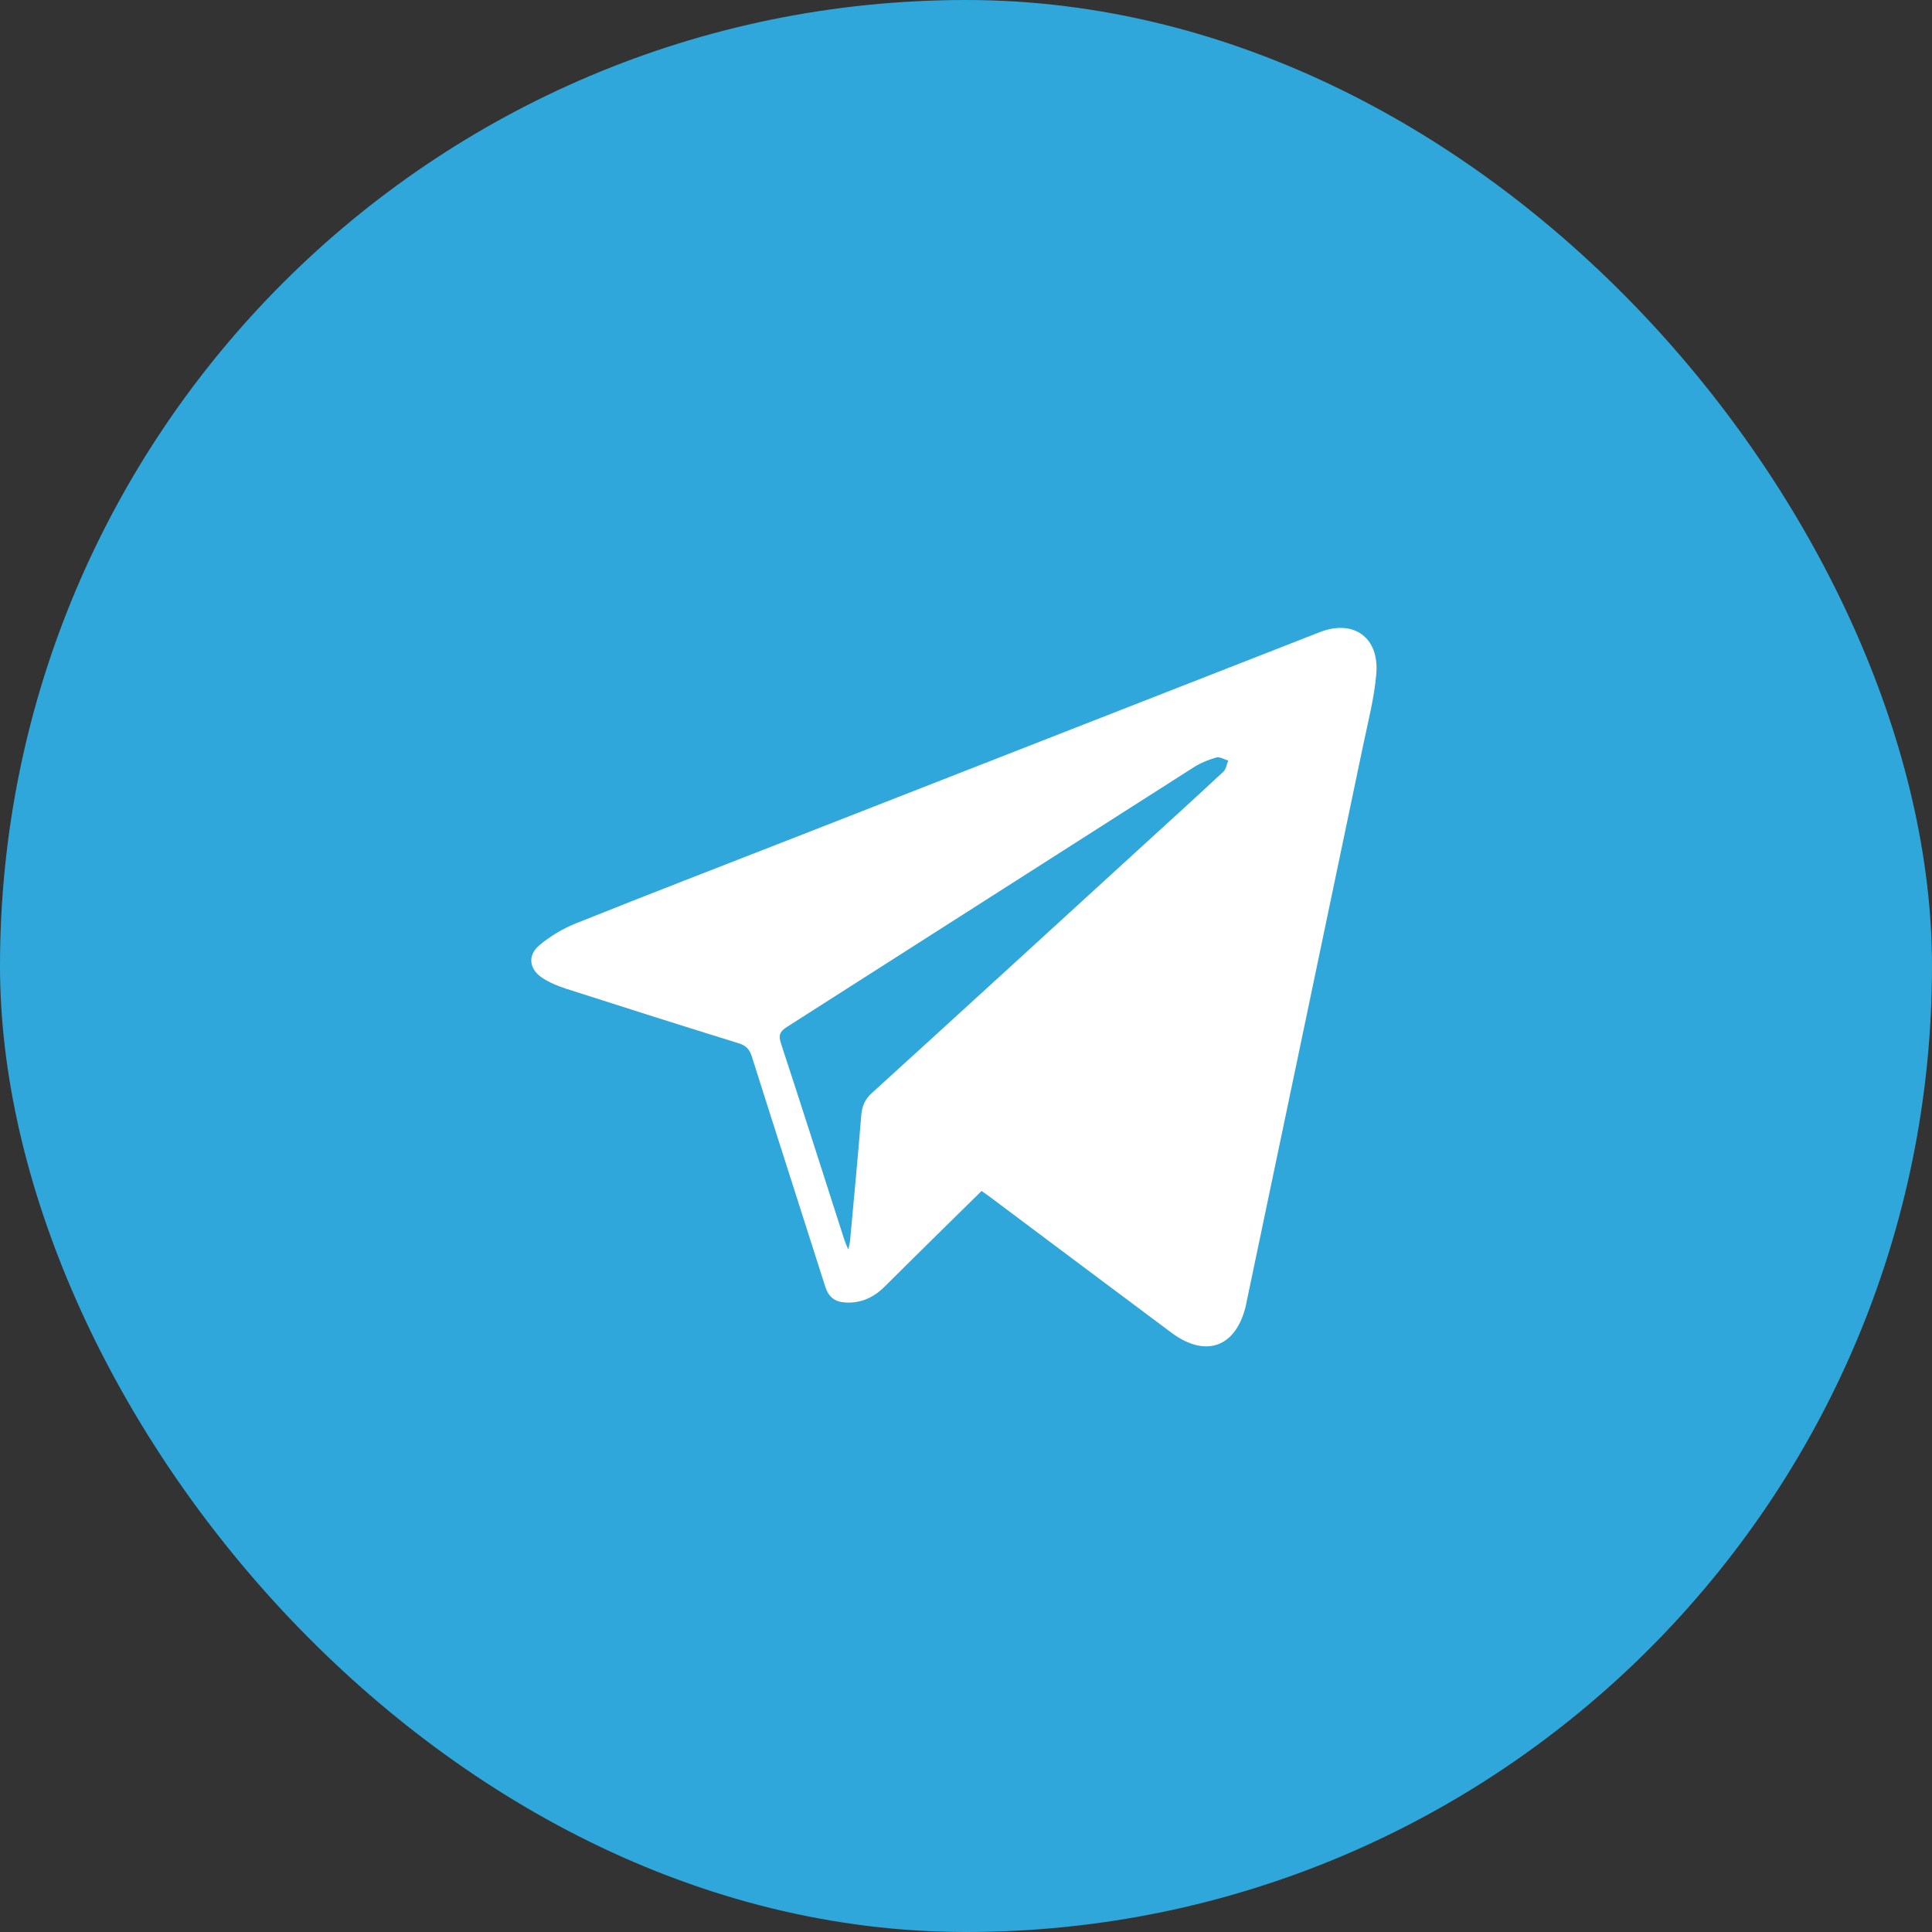 <svg width="40" height="40" viewBox="0 0 40 40" fill="none" xmlns="http://www.w3.org/2000/svg">
<rect x="0" y="0" width="40" height="40" fill="#333333" stroke="none"/>
<rect width="40" height="40" rx="20" fill="#30A7DA"/>
<path fill-rule="evenodd" clip-rule="evenodd" d="M20.322 24.658C19.65 25.32 18.985 25.971 18.326 26.628C18.095 26.858 17.836 26.985 17.506 26.967C17.28 26.954 17.154 26.853 17.085 26.636C16.581 25.049 16.068 23.464 15.566 21.875C15.517 21.721 15.443 21.646 15.29 21.599C14.1 21.23 12.913 20.854 11.728 20.473C11.552 20.416 11.375 20.344 11.222 20.242C10.957 20.064 10.919 19.78 11.162 19.575C11.385 19.386 11.65 19.227 11.922 19.118C13.425 18.516 14.935 17.933 16.443 17.344C20.07 15.925 23.698 14.507 27.324 13.088C28.02 12.816 28.56 13.193 28.495 13.953C28.452 14.454 28.323 14.948 28.22 15.442C27.416 19.29 26.609 23.137 25.803 26.985C25.802 26.992 25.801 27 25.8 27.007C25.603 27.887 24.971 28.128 24.252 27.591C23.003 26.66 21.756 25.724 20.509 24.791C20.45 24.746 20.389 24.705 20.322 24.658ZM17.562 25.869C17.581 25.779 17.595 25.737 17.599 25.695C17.678 24.829 17.761 23.965 17.831 23.098C17.846 22.906 17.903 22.764 18.05 22.631C19.943 20.909 21.83 19.181 23.719 17.454C24.257 16.963 24.796 16.474 25.328 15.977C25.384 15.925 25.396 15.825 25.429 15.747C25.346 15.723 25.254 15.663 25.184 15.683C25.022 15.729 24.858 15.794 24.716 15.885C21.908 17.675 19.103 19.47 16.295 21.26C16.152 21.351 16.111 21.426 16.168 21.6C16.613 22.954 17.045 24.311 17.481 25.668C17.498 25.721 17.522 25.772 17.562 25.869Z" fill="white"/>
</svg>
